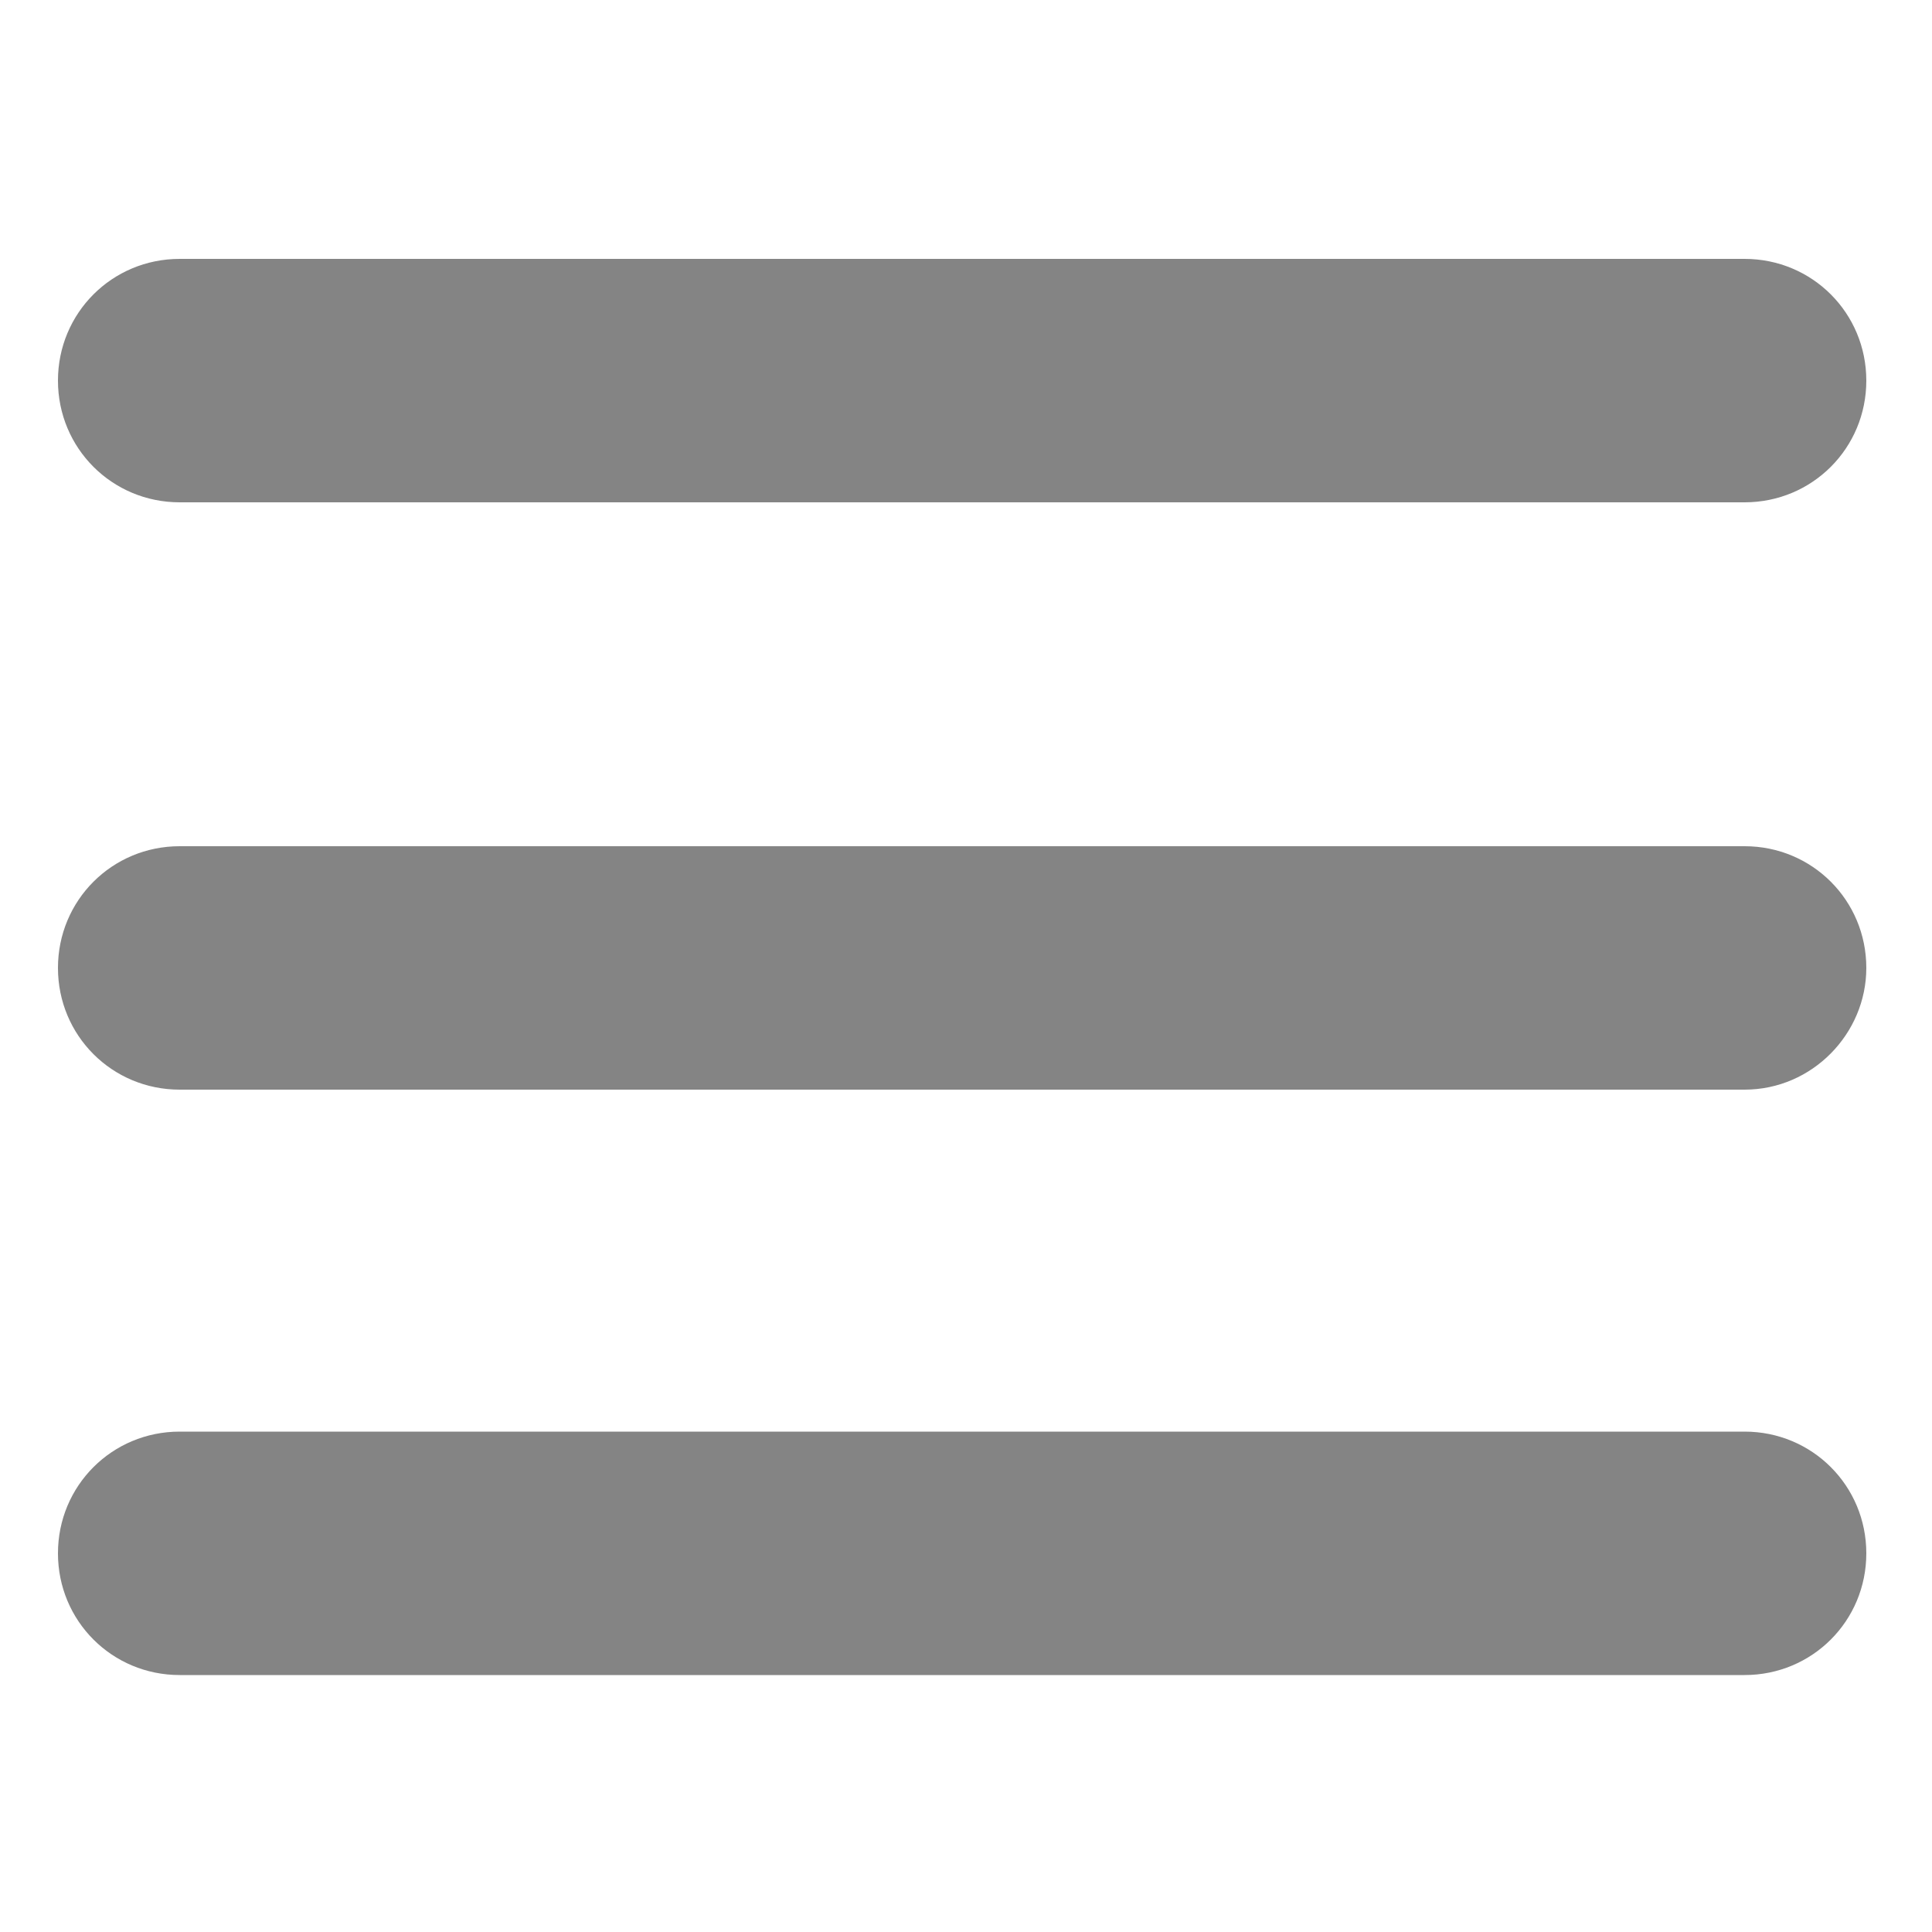 <?xml version="1.0" encoding="utf-8"?>
<!-- Generator: Adobe Illustrator 28.3.0, SVG Export Plug-In . SVG Version: 6.00 Build 0)  -->
<svg version="1.1" id="Layer_1" xmlns="http://www.w3.org/2000/svg" xmlns:xlink="http://www.w3.org/1999/xlink" x="0px" y="0px"
	 viewBox="0 0 100 100" style="enable-background:new 0 0 100 100;" xml:space="preserve">
<style type="text/css">
	.st0{fill:#848484;}
</style>
<path class="st0" d="M90.3,26h-81C5.8,26,3,23.2,3,19.7v0c0-3.5,2.8-6.3,6.3-6.3h81c3.5,0,6.3,2.8,6.3,6.3v0
	C96.6,23.2,93.8,26,90.3,26z"/>
<path class="st0" d="M90.3,56.4h-81c-3.5,0-6.3-2.8-6.3-6.3v0c0-3.5,2.8-6.3,6.3-6.3h81c3.5,0,6.3,2.8,6.3,6.3v0
	C96.6,53.5,93.8,56.4,90.3,56.4z"/>
<path class="st0" d="M90.3,86.7h-81c-3.5,0-6.3-2.8-6.3-6.3v0c0-3.5,2.8-6.3,6.3-6.3h81c3.5,0,6.3,2.8,6.3,6.3v0
	C96.6,83.9,93.8,86.7,90.3,86.7z"/>
</svg>
